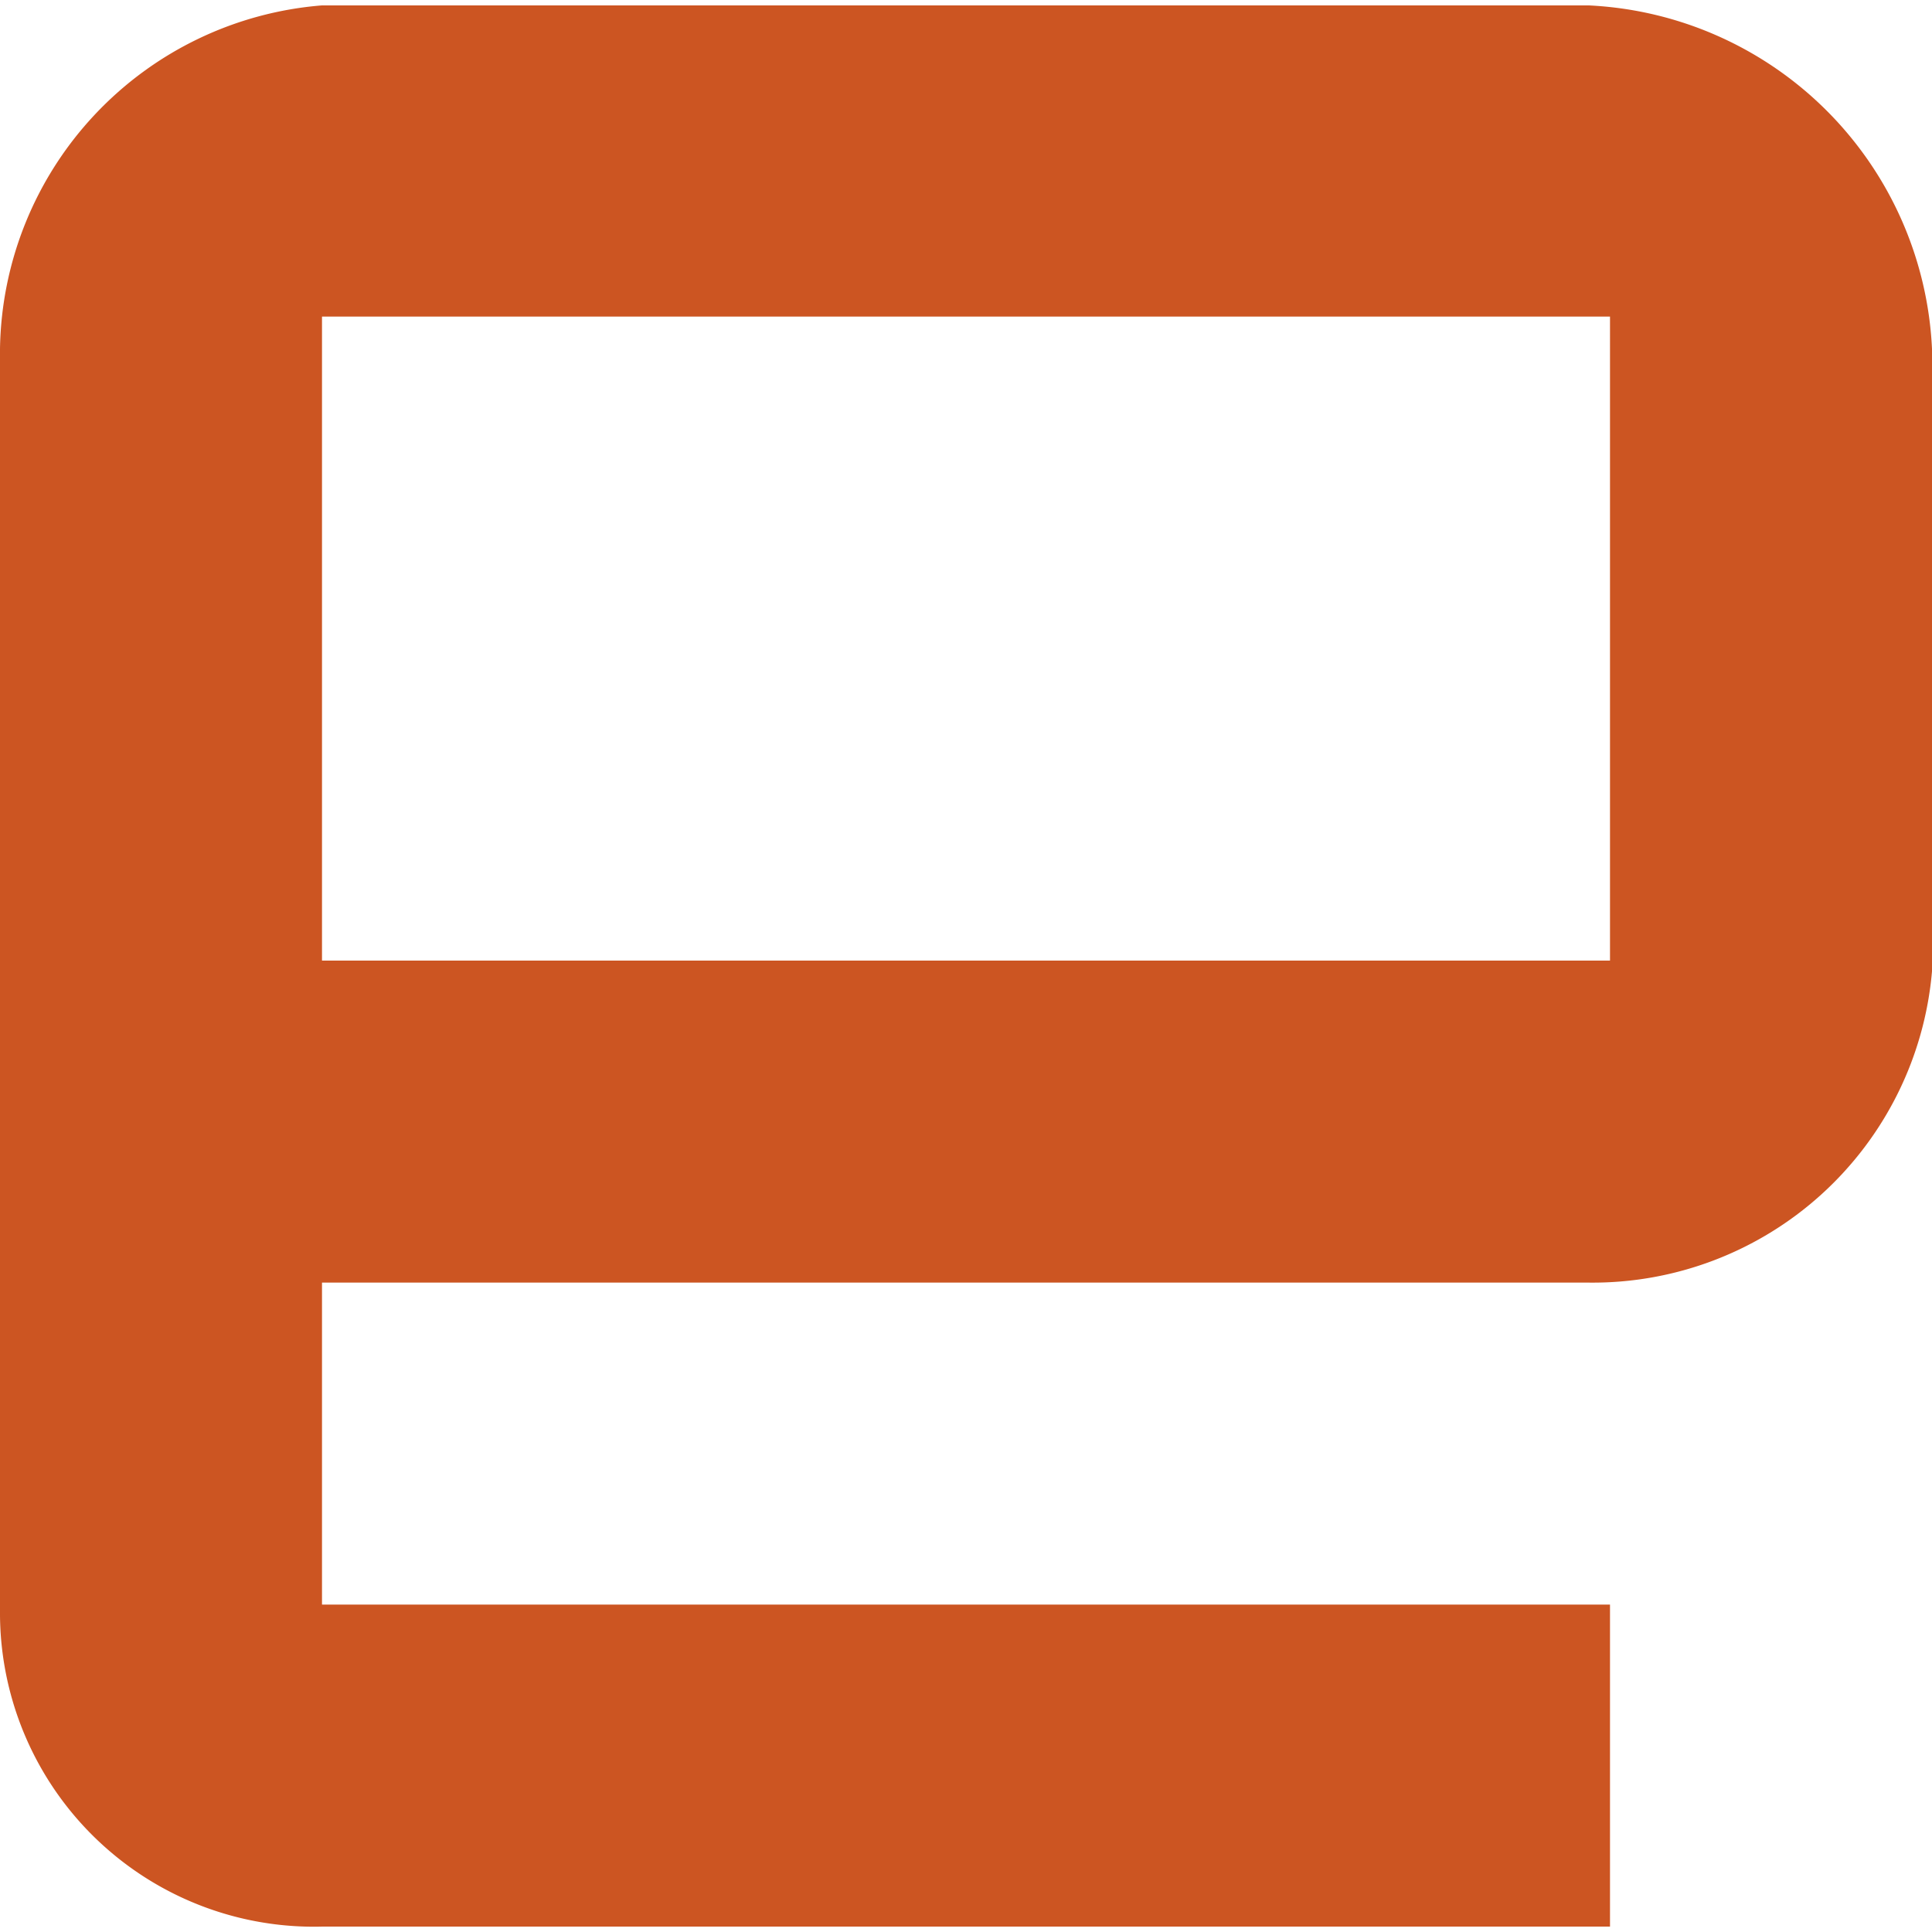 <svg role="img" width="32px" height="32px" viewBox="0 0 24 24" xmlns="http://www.w3.org/2000/svg"><title>Engadget</title><path fill="#c52a9" d="M0 20.067a3.9 3.9 0 0 0 4 3.866h16v-4H4v-4h15.733A4.231 4.231 0 0 0 24 12.067V4.333A4.483 4.483 0 0 0 19.733.067H4a4.346 4.346 0 0 0-4 4.266Zm20-8.134H4v-8h16Z"/></svg>